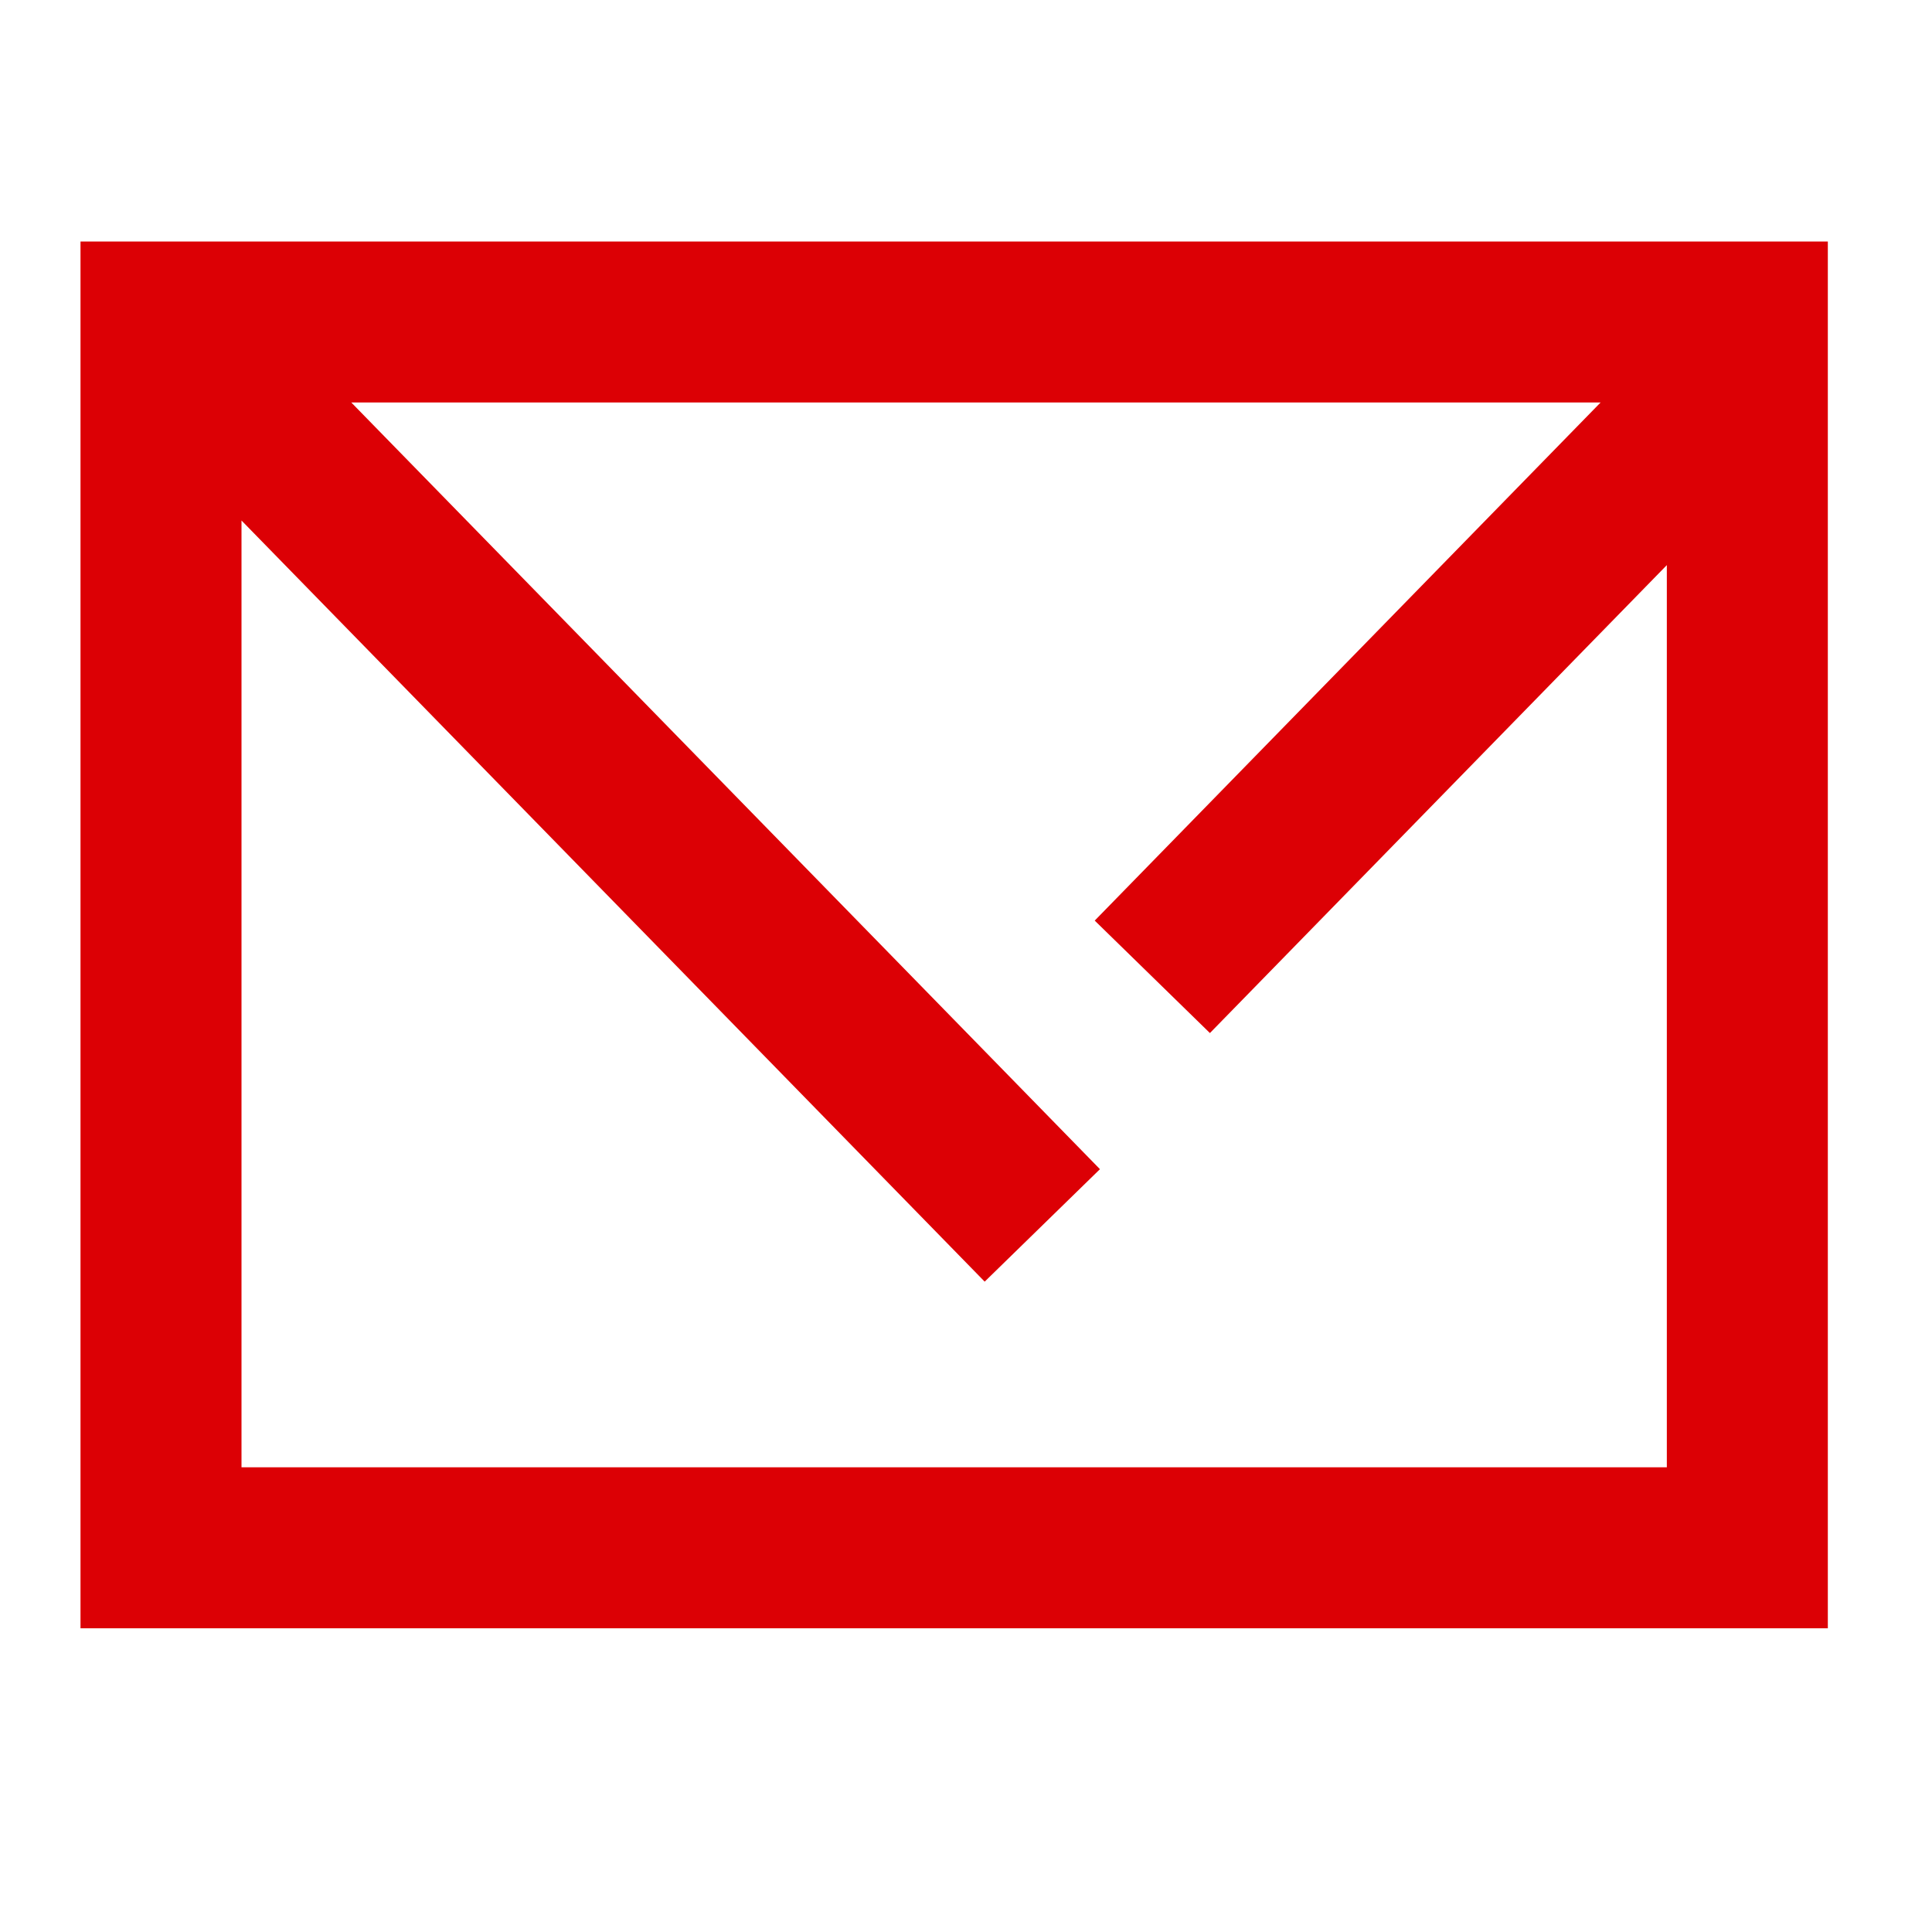 <svg width="24" height="24" viewBox="0 0 24 24" fill="none" xmlns="http://www.w3.org/2000/svg">
<path fill-rule="evenodd" clip-rule="evenodd" d="M1 3H22.706V20.227H1V3ZM3 6.466V18.227H20.706V7.02L15.03 12.833L13.599 11.436L19.883 5H4.364L13.664 14.524L12.232 15.921L3 6.466Z" fill="#DC0005"/>
</svg>
